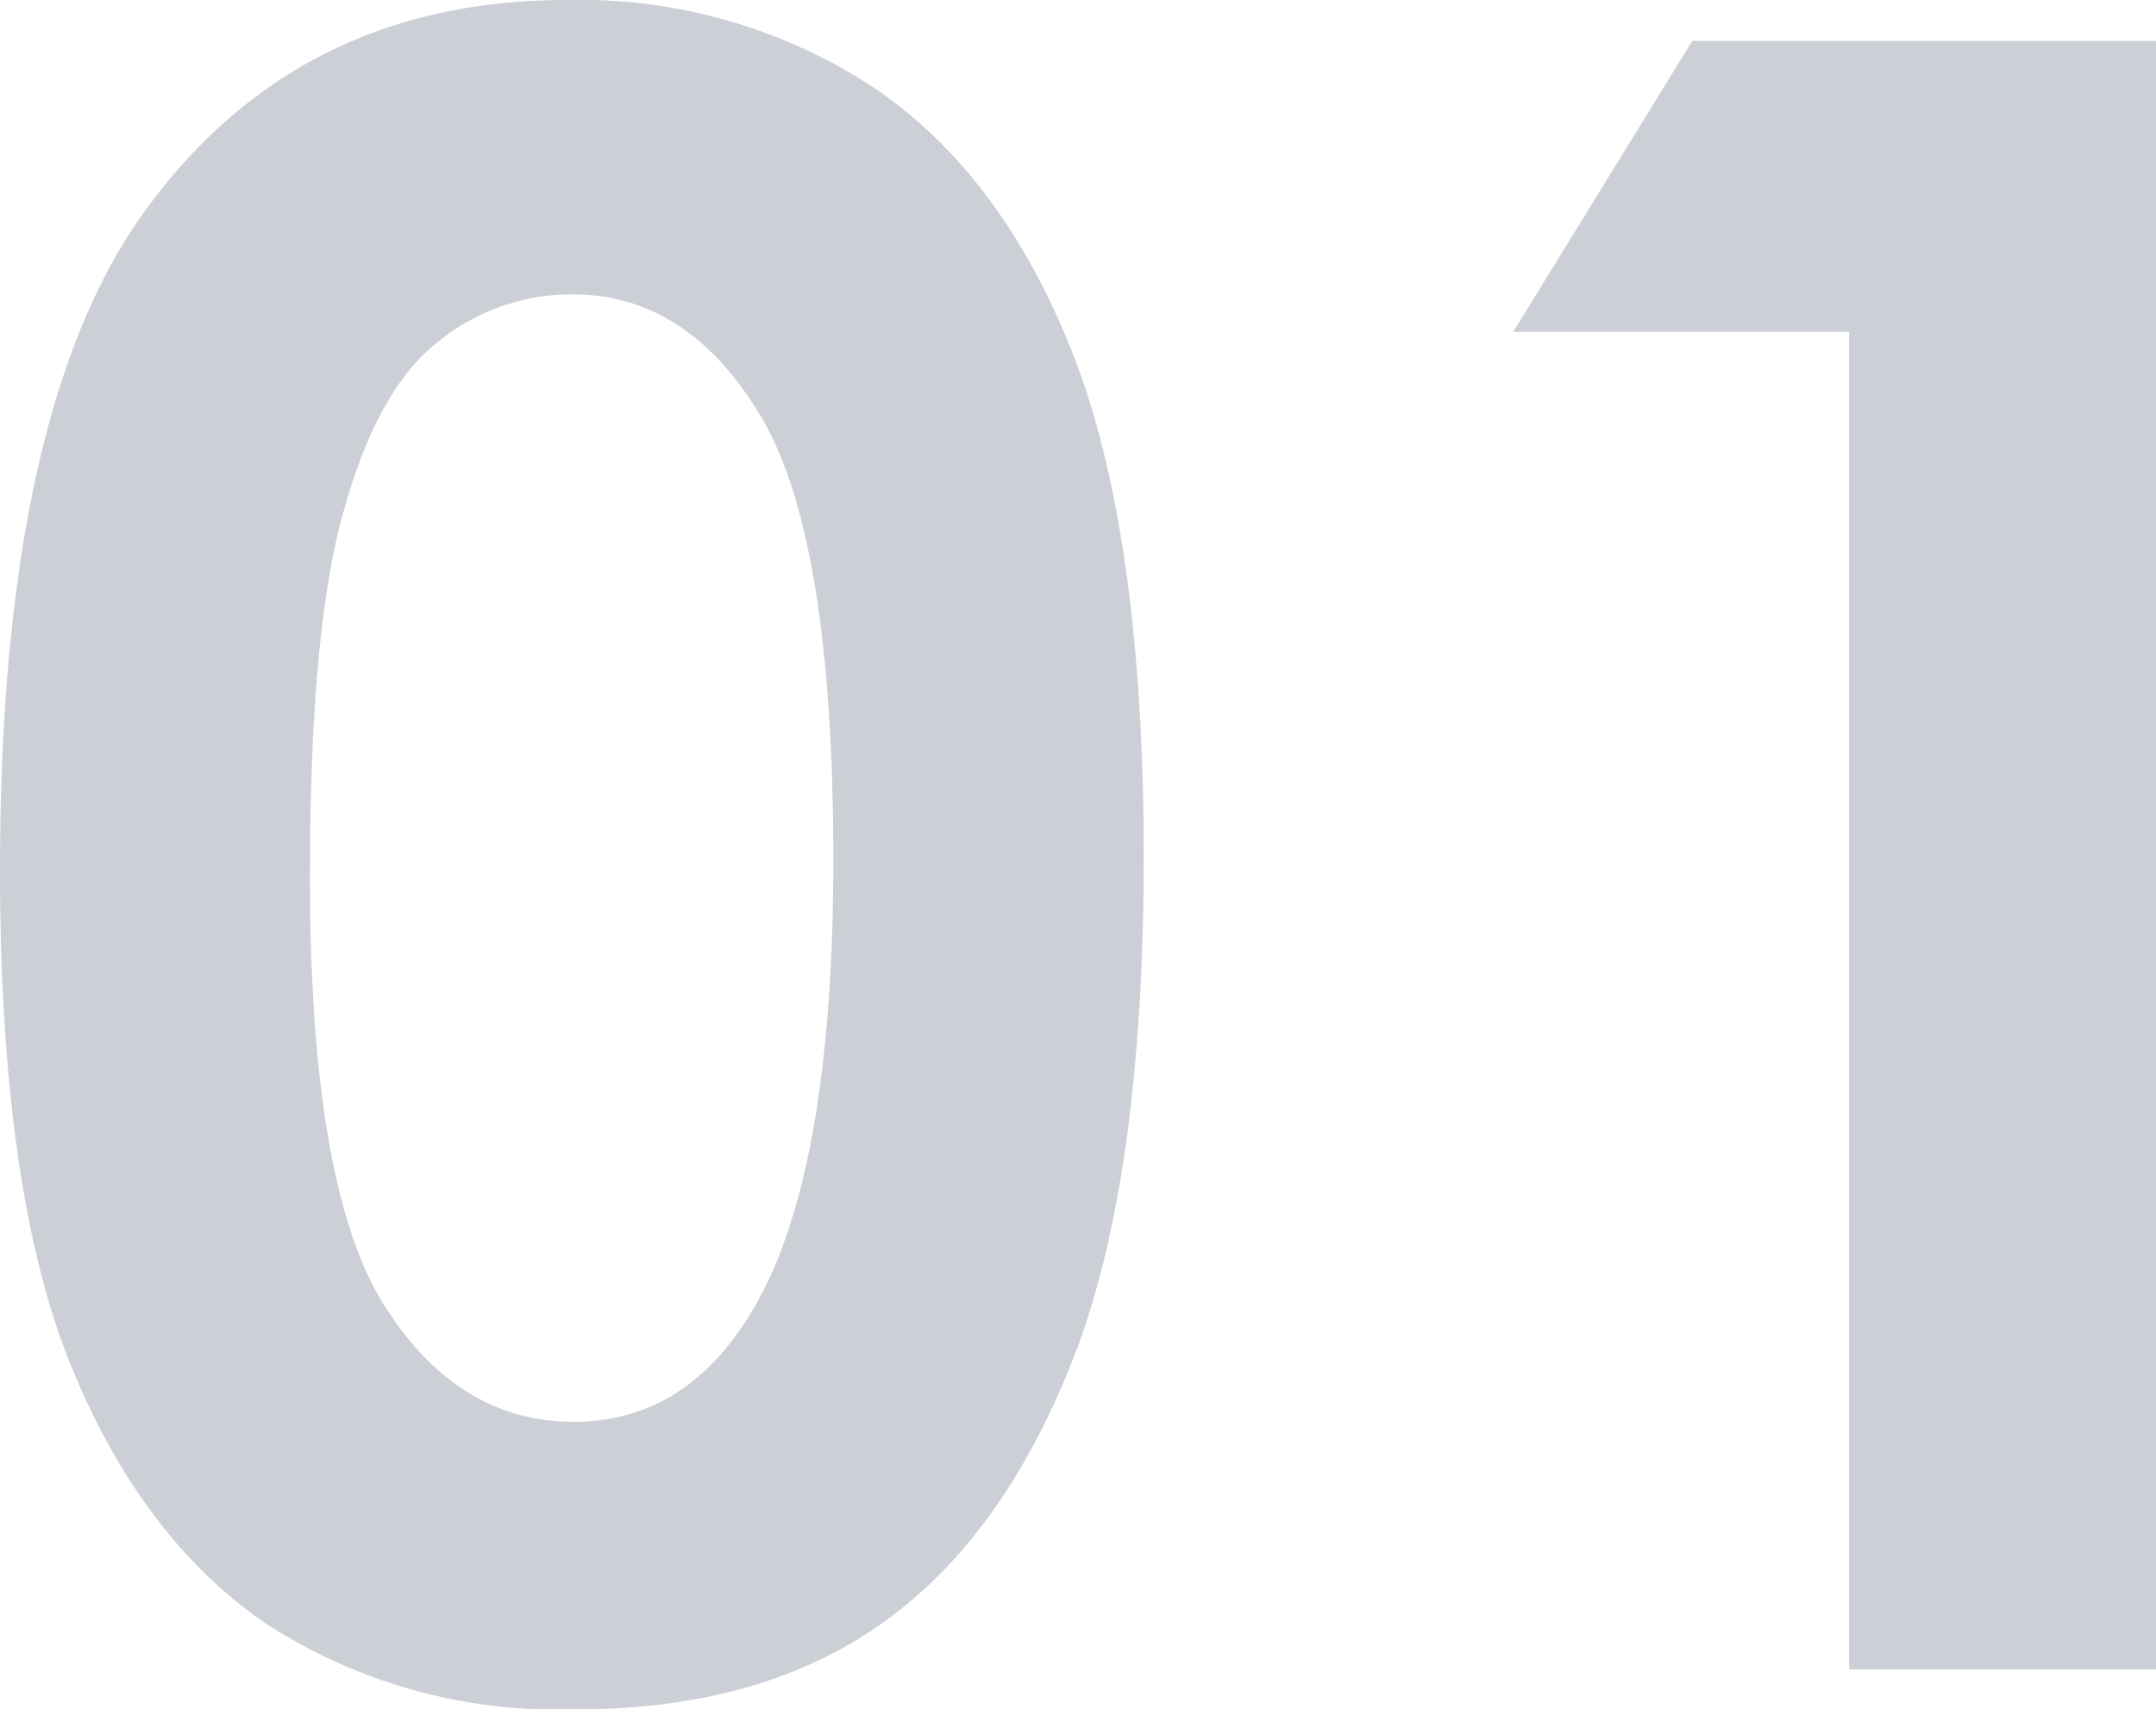 <svg xmlns="http://www.w3.org/2000/svg" width="91.33" height="72.42" viewBox="0 0 91.33 72.42"><defs><style>.cls-1{opacity:0.2;}.cls-2{fill:#001031;}</style></defs><g id="レイヤー_2" data-name="レイヤー 2"><g id="main"><g class="cls-1"><path class="cls-2" d="M24,0A22.69,22.69,0,0,1,37,3.7Q42.47,7.4,45.45,15t3,21.21q0,13.74-3,21.38T37.27,68.84q-5.12,3.59-12.89,3.58A22.66,22.66,0,0,1,11.3,68.81Q6,65.21,3,57.84t-3-21q0-19,5.86-27.51Q12.37,0,24,0Zm.3,12.47a9,9,0,0,0-5.89,2.13c-1.72,1.42-3,3.87-3.93,7.34s-1.35,8.55-1.35,15.23q0,13.08,3.11,18.07t8.06,5q4.77,0,7.58-4.73,3.42-5.72,3.42-19.12,0-13.61-3.07-18.75T24.3,12.47Z"/><path class="cls-2" d="M71.69,1.73H91.33v69h-13V14.06H64.1Z"/></g></g></g></svg>